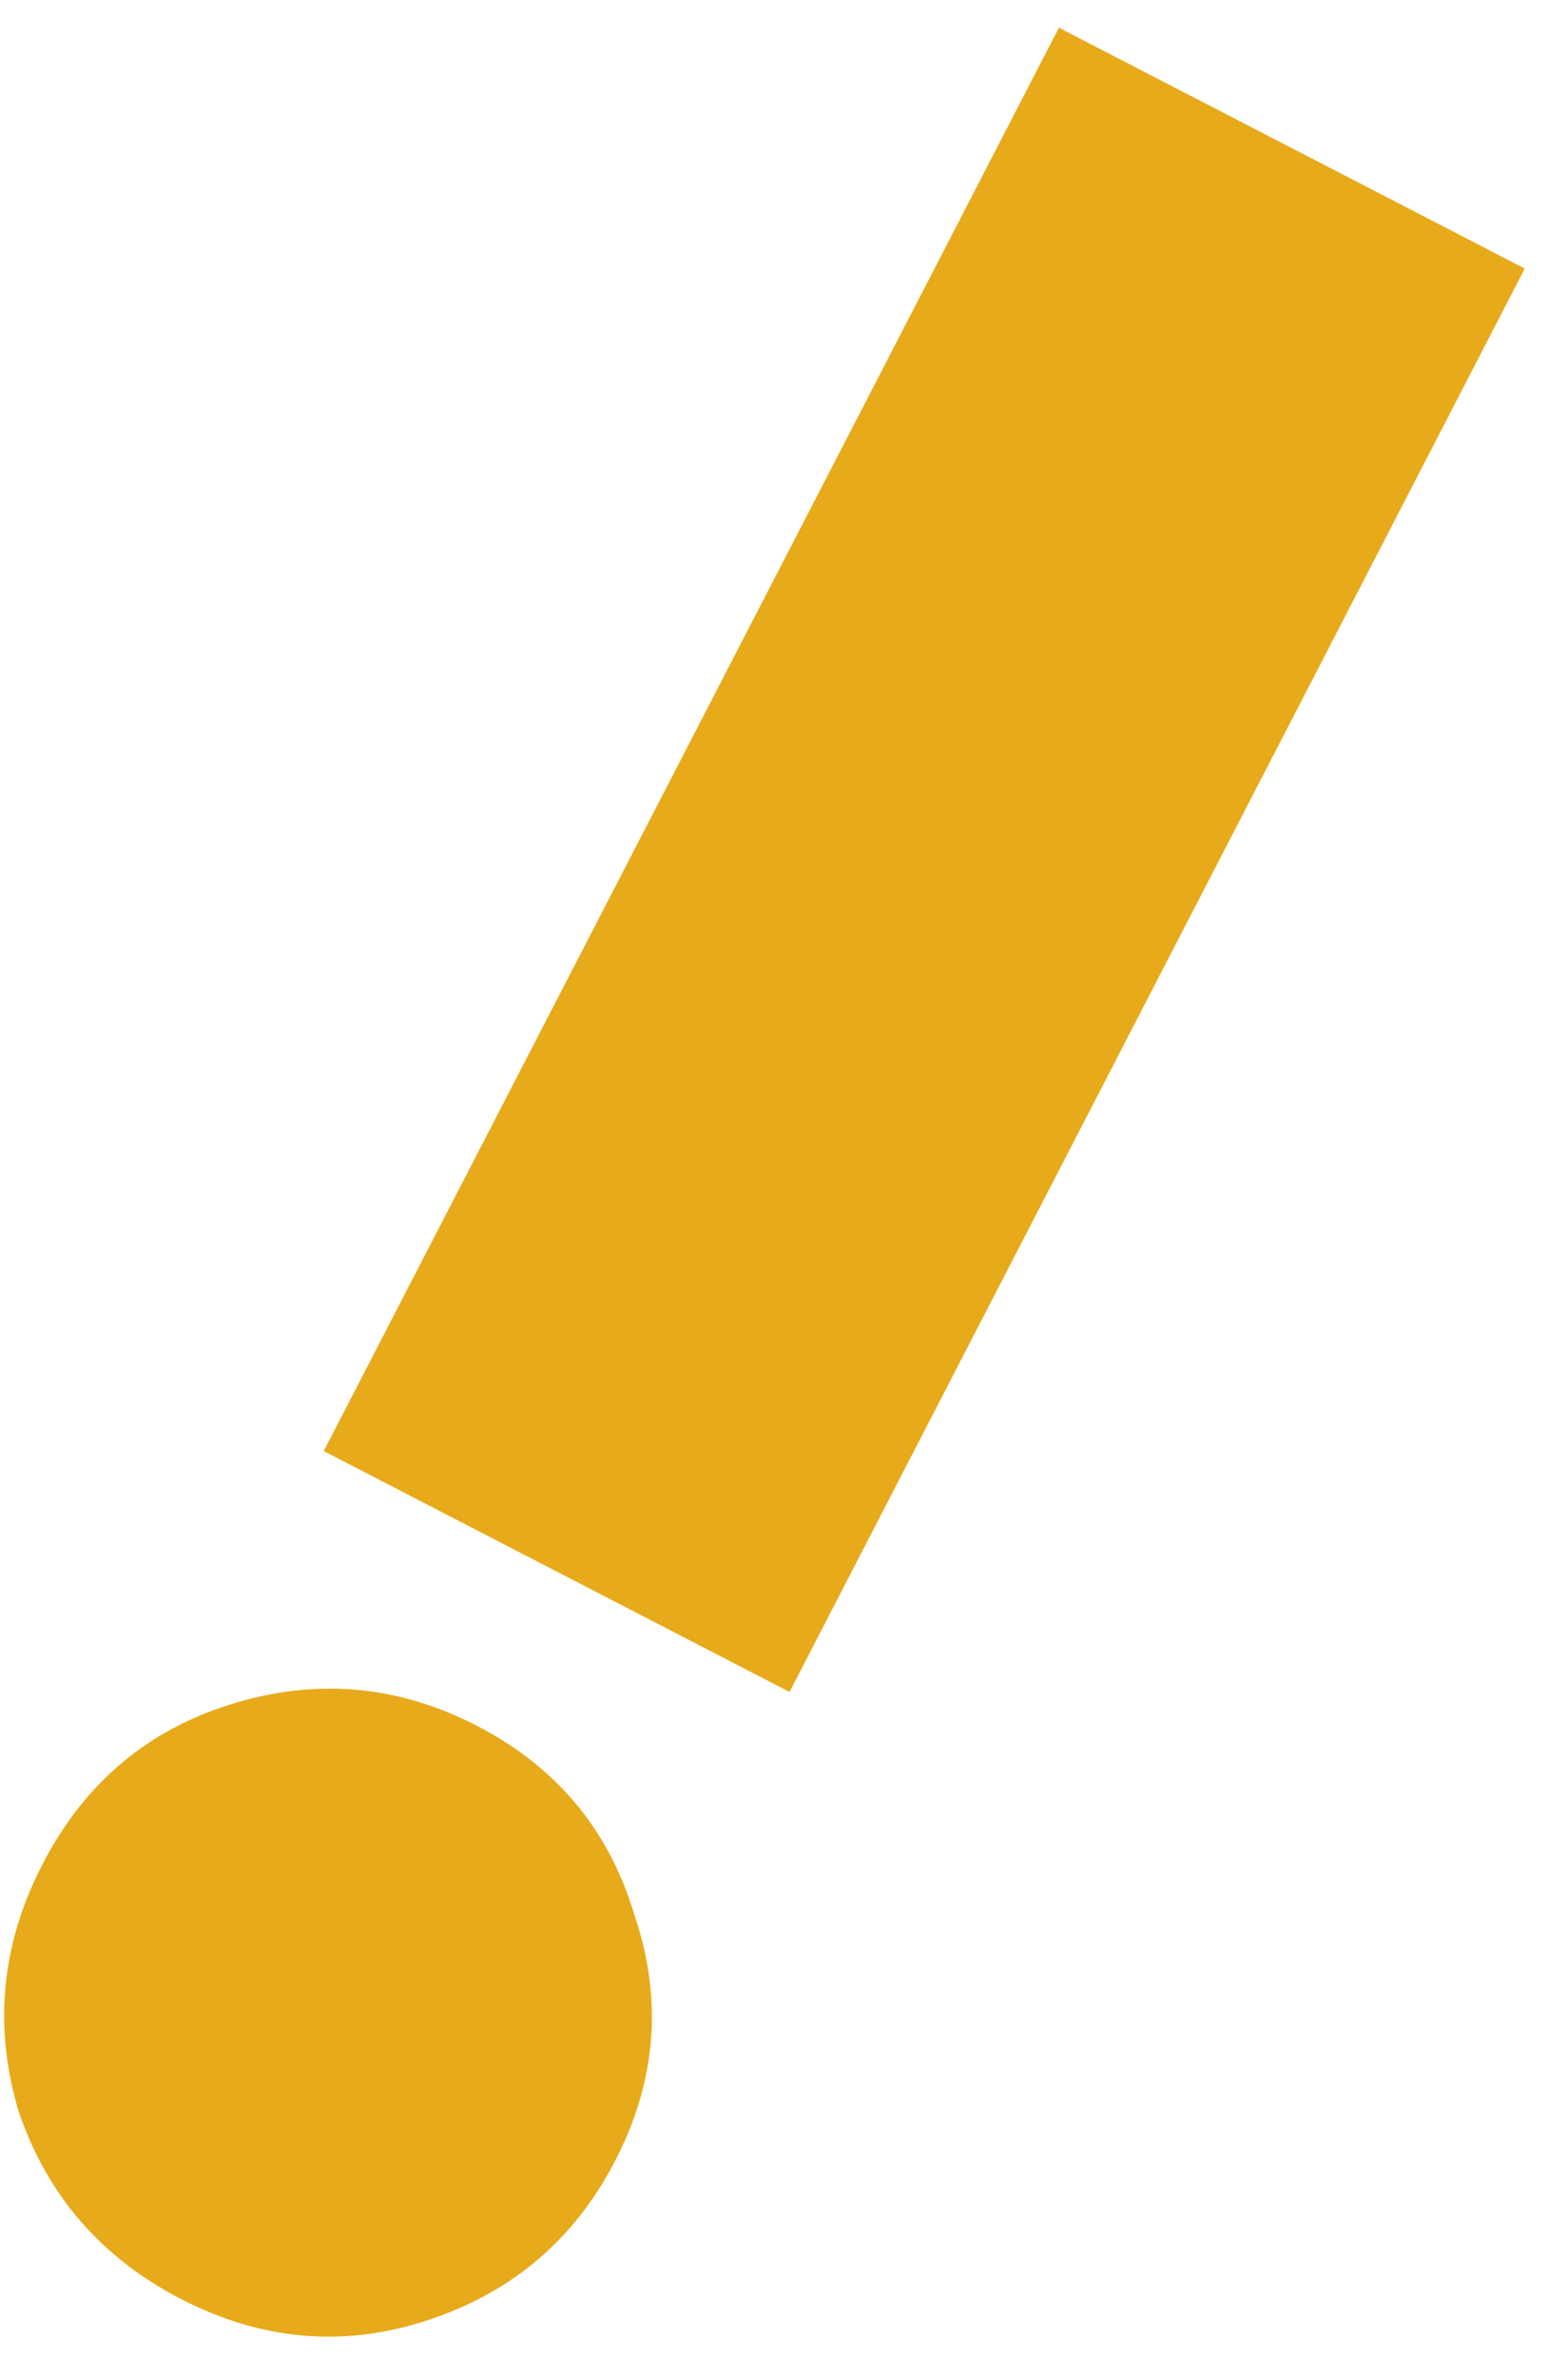 <?xml version="1.0" encoding="UTF-8"?> <svg xmlns="http://www.w3.org/2000/svg" width="33" height="50" viewBox="0 0 33 50" fill="none"> <path d="M16.616 35.591L6.813 30.524L22.286 0.583L32.09 5.649L16.616 35.591ZM0.391 44.412C-0.141 42.626 0.026 40.894 0.894 39.216C1.761 37.538 3.065 36.421 4.807 35.867C6.616 35.29 8.359 35.436 10.037 36.303C11.715 37.17 12.82 38.497 13.352 40.283C13.951 42.047 13.817 43.768 12.95 45.447C12.082 47.125 10.745 48.252 8.936 48.828C7.194 49.383 5.485 49.227 3.806 48.359C2.128 47.492 0.99 46.176 0.391 44.412Z" fill="#E7AA1A"></path> </svg> 